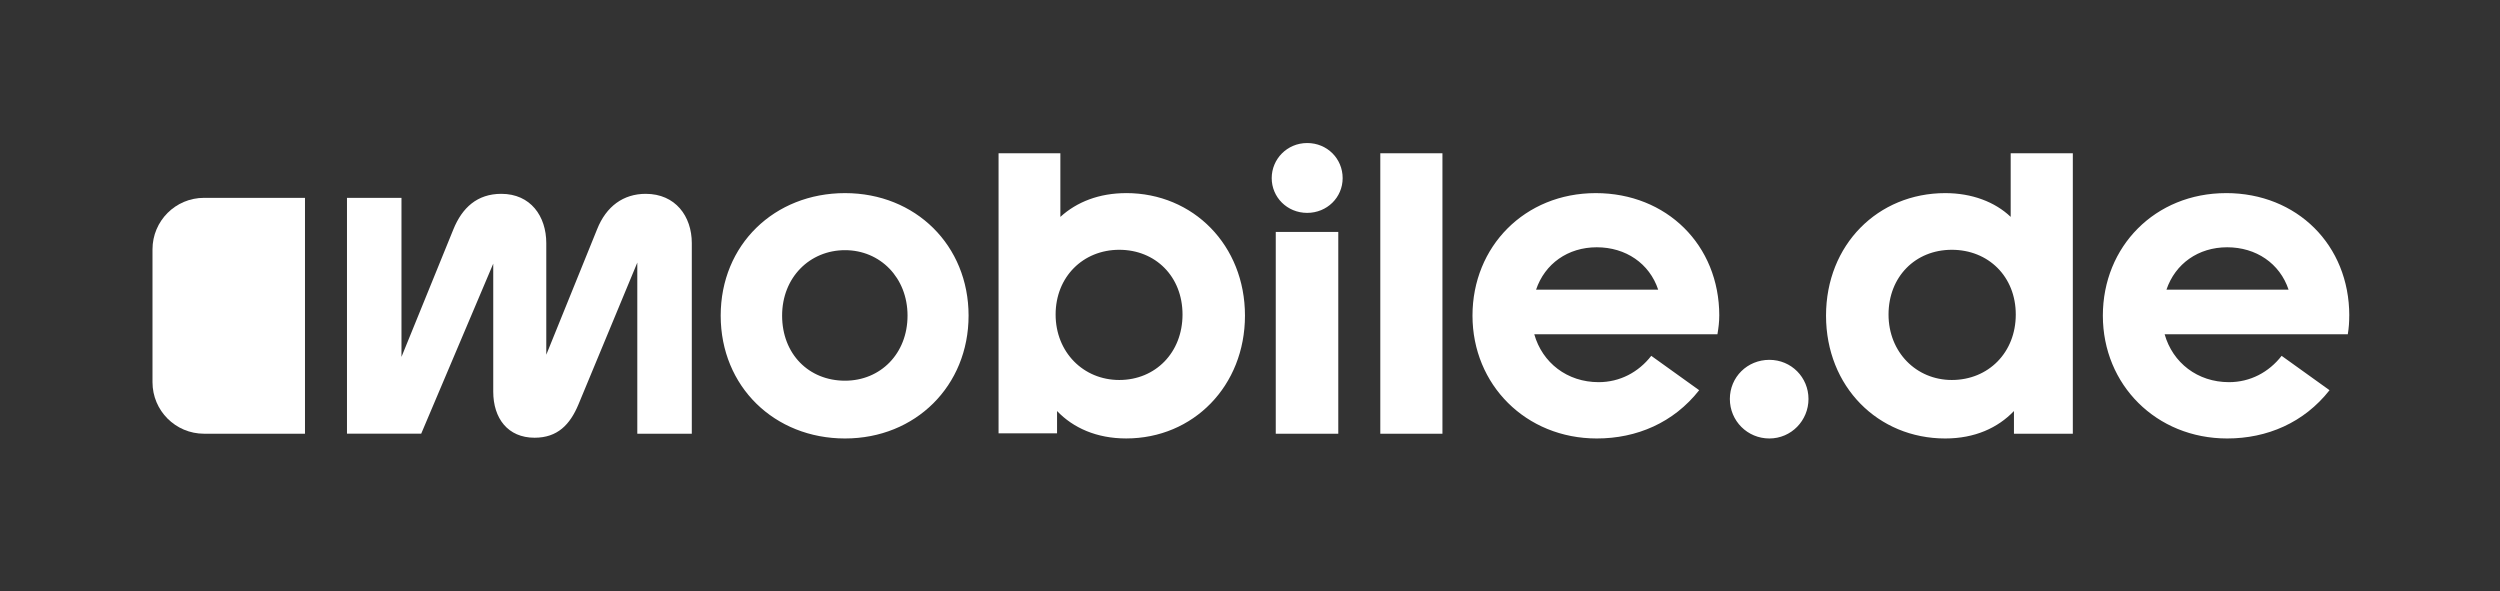 <svg xmlns="http://www.w3.org/2000/svg" id="Ebene_1" viewBox="0 0 1184 280"><rect x="0" y="0" width="1184" height="280" fill="#333333" stroke="none"/><defs><style> .cls-1 { fill: #ffffff; } .cls-2 { fill: #ffffff; } </style></defs><path class="cls-2" d="M1054.27,91.46c-33.6,0-58.36,25.29-58.36,58.02s25.29,58.18,58.88,58.18c18.87,0,36.36-7.44,48.48-22.86l-22.69-16.28c-6.06,7.8-14.89,12.47-24.93,12.47-14.89,0-26.67-9.19-30.48-22.69h86.75c.51-3.12.68-5.71.68-8.83h.02c0-33.43-24.76-58.02-58.36-58.02ZM1026.03,137.19c4.16-12.29,15.07-20.08,28.75-20.08s24.93,7.61,29.09,20.08h-57.84ZM952.26,72.59v30.12c-7.44-7.09-18.36-11.25-31-11.25-31.86,0-56.45,24.42-56.45,58.02s24.59,58.18,56.45,58.18c14.02,0,24.93-5.03,32.55-12.99v10.74h27.88V72.59h-29.43ZM924.37,179.96c-16.8,0-29.96-13.16-29.96-31s12.65-30.66,29.96-30.66,30.3,12.65,30.3,30.66-12.98,31-30.3,31ZM837.97,207.66c-10.38,0-18.71-8.31-18.71-18.71s8.31-18.53,18.71-18.53,18.53,8.31,18.53,18.53-8.15,18.71-18.53,18.71ZM814.25,149.48c0-33.43-24.93-58.02-58.52-58.02s-58.36,25.29-58.36,58.02,25.29,58.18,58.88,58.18c18.87,0,36.36-7.44,48.48-22.86l-22.69-16.28c-6.06,7.8-14.89,12.47-24.93,12.47-14.89,0-26.67-9.19-30.48-22.69h86.75c.52-3.12.86-5.71.86-8.83ZM727.48,137.19c4.16-12.29,15.07-20.08,28.75-20.08s24.93,7.61,29.09,20.08h-57.84ZM653.71,72.59v132.82h29.43V72.59h-29.43ZM619.08,100.82c-9.52,0-16.8-7.44-16.8-16.46s7.28-16.62,16.8-16.62,16.8,7.44,16.8,16.62-7.44,16.46-16.8,16.46ZM633.81,205.41h-29.61v-95.58h29.61v95.58ZM533.36,91.46h0c-12.82.01-23.38,4.16-31.17,11.26v-30.14h-29.27v132.64h27.7v-10.56c7.62,7.97,18.71,12.99,32.73,12.99,31.85,0,56.27-24.93,56.27-58.18s-24.41-58.02-56.27-58.02ZM530.08,179.96c-16.98,0-30.14-13.16-30.14-31s13-30.66,30.14-30.66,29.96,12.65,29.96,30.66-12.82,31-29.96,31ZM400.2,91.46c-33.43,0-58.88,24.42-58.88,58.02s25.47,58.18,58.88,58.18,58.52-24.93,58.52-58.18-25.09-58.02-58.52-58.02ZM400.2,180.3c-17.16,0-29.79-12.64-29.79-30.82s13.17-31,29.79-31,29.61,12.99,29.61,31-12.82,30.82-29.61,30.82ZM327.64,115.18c0-12.81-7.79-23.38-21.83-23.38-10.56,0-18.71,5.89-23.03,16.8l-24.06,59.39v-52.81c0-12.81-7.44-23.38-21.3-23.38-11.43,0-18.53,6.58-22.69,16.8l-24.59,60.43v-75.32h-25.81v111.69h35.15l34.12-80.53v60.61c0,12.64,6.92,21.83,19.57,21.83,10.91,0,16.8-6.24,20.78-15.75l27.88-67.19v81.04h25.81v-90.23Z"></path><path class="cls-1" d="M96.64,93.72h47.8v111.69h-47.8c-13.5,0-24.42-10.91-24.42-24.42v-62.87c0-13.5,10.91-24.42,24.42-24.42h0Z"></path></svg>